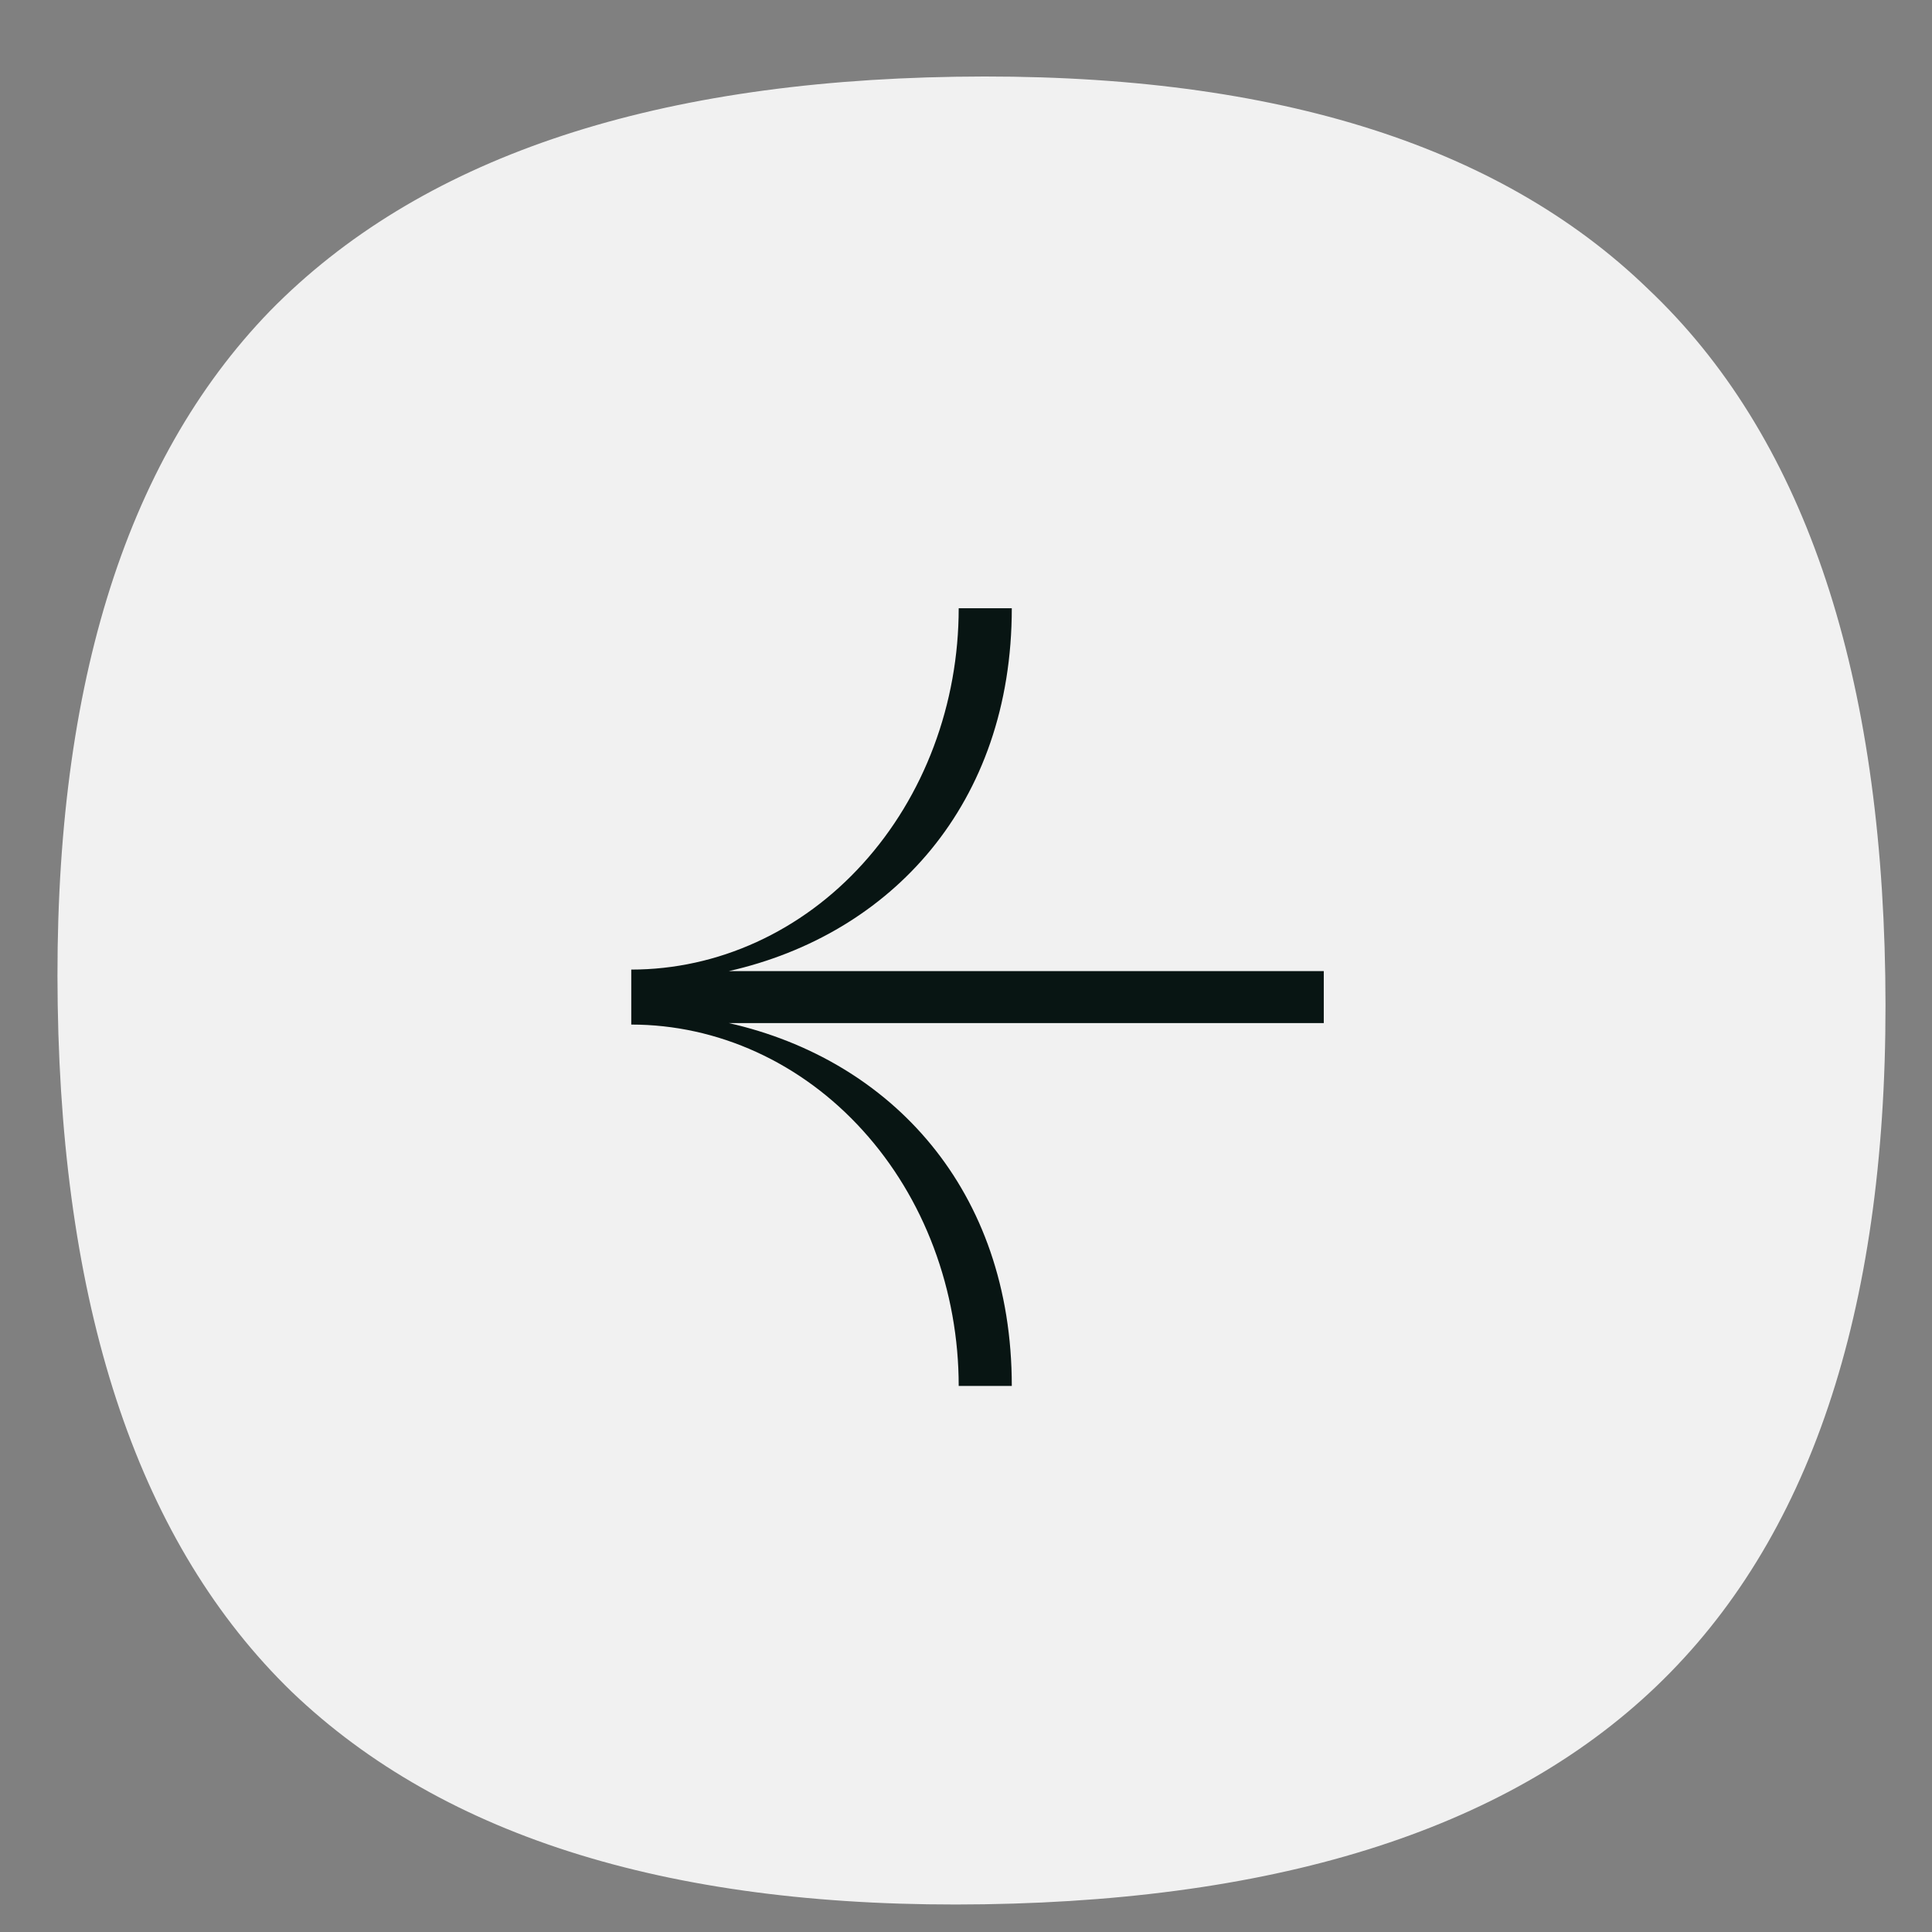 <svg xmlns="http://www.w3.org/2000/svg" width="54" height="54" viewBox="0 0 54 54" fill="none">
  <rect x="0" y="0" width="54" height="54" fill="#808080" stroke="none"/>
  <g clip-path="url(#clip0_1_781)">
    <path d="M27.516 53.225C18.884 53.361 12.43 51.381 8.154 47.286C3.93 43.189 1.75 36.79 1.613 28.087C1.475 19.384 3.453 12.919 7.546 8.692C11.691 4.463 18.079 2.281 26.711 2.145C35.395 2.008 41.85 3.987 46.073 8.085C50.349 12.133 52.555 18.532 52.694 27.282C52.831 36.032 50.828 42.521 46.682 46.75C42.589 50.93 36.2 53.089 27.516 53.225Z" fill="#F1F1F1"/>
    <path fill-rule="evenodd" clip-rule="evenodd" d="M26.796 17C26.796 18.326 26.559 19.64 26.099 20.865C25.64 22.09 24.965 23.204 24.115 24.142C23.266 25.08 22.257 25.824 21.146 26.331C20.036 26.839 18.846 27.1 17.644 27.1V27.143H17.644V28.595H17.644V28.637C18.846 28.637 20.036 28.899 21.146 29.406C22.257 29.914 23.266 30.658 24.115 31.596C24.965 32.533 25.64 33.647 26.099 34.872C26.559 36.098 26.796 37.411 26.796 38.737H28.28C28.28 33.259 24.909 29.623 20.369 28.595L37 28.595L37 27.143L20.369 27.143C24.909 26.115 28.28 22.479 28.28 17H26.796Z" fill="#081513"/>
  </g>
  <defs>
    <clipPath id="clip0_1_781">
      <rect width="54" height="54" fill="white" transform="matrix(-1 0 0 1 54 0)"/>
    </clipPath>
  </defs>
</svg>
